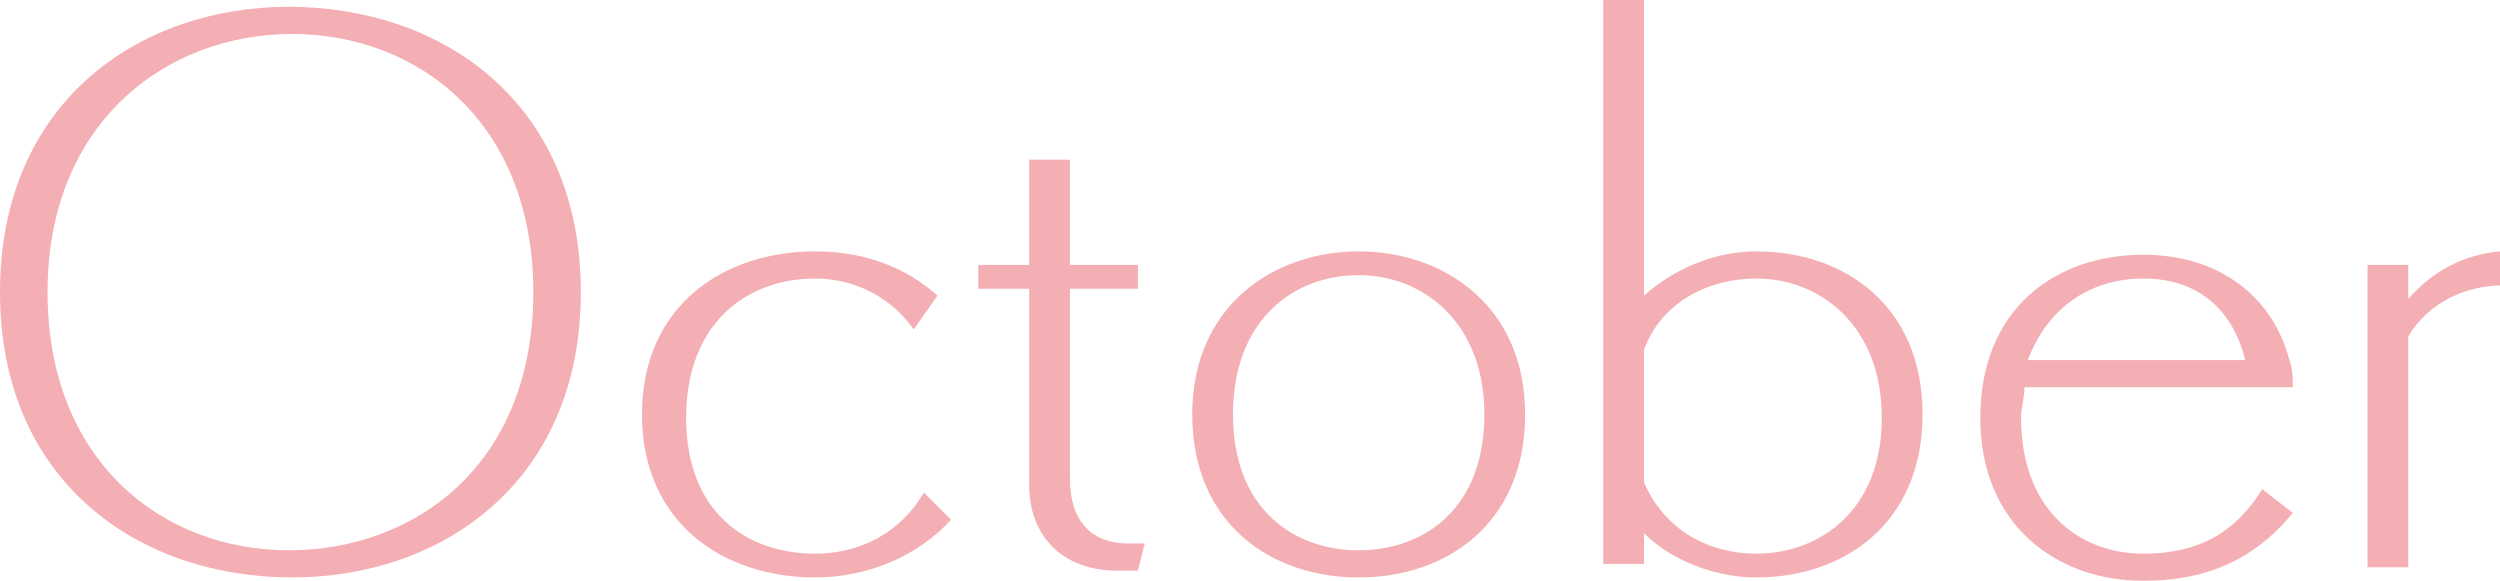 <?xml version="1.0" encoding="utf-8"?>
<!-- Generator: Adobe Illustrator 22.1.0, SVG Export Plug-In . SVG Version: 6.00 Build 0)  -->
<svg version="1.1" id="レイヤー_1" xmlns="http://www.w3.org/2000/svg" xmlns:xlink="http://www.w3.org/1999/xlink" x="0px"
	 y="0px" width="73.6px" height="17.1px" viewBox="0 0 73.6 17.1" style="enable-background:new 0 0 73.6 17.1;"
	 xml:space="preserve">
<style type="text/css">
	.st0{opacity:0.5;}
	.st1{fill:#EA5F6B;}
</style>
<g class="st0">
	<path class="st1" d="M8.6,17C4.1,17,0,14.2,0,8.6s4.1-8.4,8.5-8.4c4.5,0,8.6,2.8,8.6,8.4S13,17,8.6,17z M15.7,8.6
		c0-5-3.4-7.6-7.1-7.6S1.4,3.6,1.4,8.6s3.4,7.6,7.1,7.6S15.7,13.7,15.7,8.6z"/>
	<path class="st1" d="M28,15.3c-1,1.1-2.5,1.7-4,1.7c-2.7,0-5.1-1.6-5.1-4.8s2.4-4.8,5.1-4.8c1.5,0,2.7,0.5,3.6,1.3l-0.7,1
		c-0.7-1-1.8-1.5-2.9-1.5c-2,0-3.8,1.3-3.8,4.1s1.8,4,3.8,4c1.3,0,2.5-0.6,3.2-1.8L28,15.3z"/>
	<path class="st1" d="M33.5,16.8c-0.2,0-0.4,0-0.6,0c-1.7,0-2.6-1.1-2.6-2.5V8.5h-1.5V7.8h1.5V4.7h1.2v3.1h2v0.7h-2v5.6
		c0,1.3,0.7,1.9,1.7,1.9c0.2,0,0.3,0,0.5,0L33.5,16.8z"/>
	<path class="st1" d="M40,17c-2.6,0-4.9-1.6-4.9-4.8s2.4-4.8,4.9-4.8s4.9,1.6,4.9,4.8S42.6,17,40,17z M43.7,12.2
		c0-2.7-1.8-4.1-3.7-4.1s-3.7,1.3-3.7,4.1s1.8,4,3.7,4S43.7,15,43.7,12.2z"/>
	<path class="st1" d="M47.2,16.7V0h1.2v8.7c0.9-0.8,2.1-1.3,3.3-1.3c2.6,0,4.9,1.6,4.9,4.8S54.3,17,51.7,17c-1.2,0-2.5-0.5-3.3-1.3
		v0.9H47.2z M48.4,14.2c0.6,1.4,1.9,2.1,3.3,2.1c1.9,0,3.7-1.3,3.7-4s-1.8-4.1-3.7-4.1c-1.4,0-2.8,0.7-3.3,2.1V14.2z"/>
	<path class="st1" d="M67.5,15.1c-0.9,1.1-2.2,2-4.4,2c-2.5,0-4.8-1.6-4.8-4.8s2.2-4.8,4.8-4.8c2.2,0,3.8,1.2,4.3,3.1
		c0.1,0.3,0.1,0.5,0.1,0.8h-7.9c0,0.3-0.1,0.6-0.1,0.9c0,2.7,1.7,4,3.6,4c1.6,0,2.7-0.6,3.5-1.9L67.5,15.1z M66.1,10.6
		c-0.4-1.6-1.5-2.4-3-2.4c-1.5,0-2.8,0.8-3.4,2.4H66.1z"/>
	<path class="st1" d="M69.7,16.7V7.8h1.2v1c0.7-0.8,1.6-1.3,2.7-1.4l0.1,1c-1.1,0-2.2,0.5-2.8,1.5v6.8H69.7z"/>
</g>
</svg>
